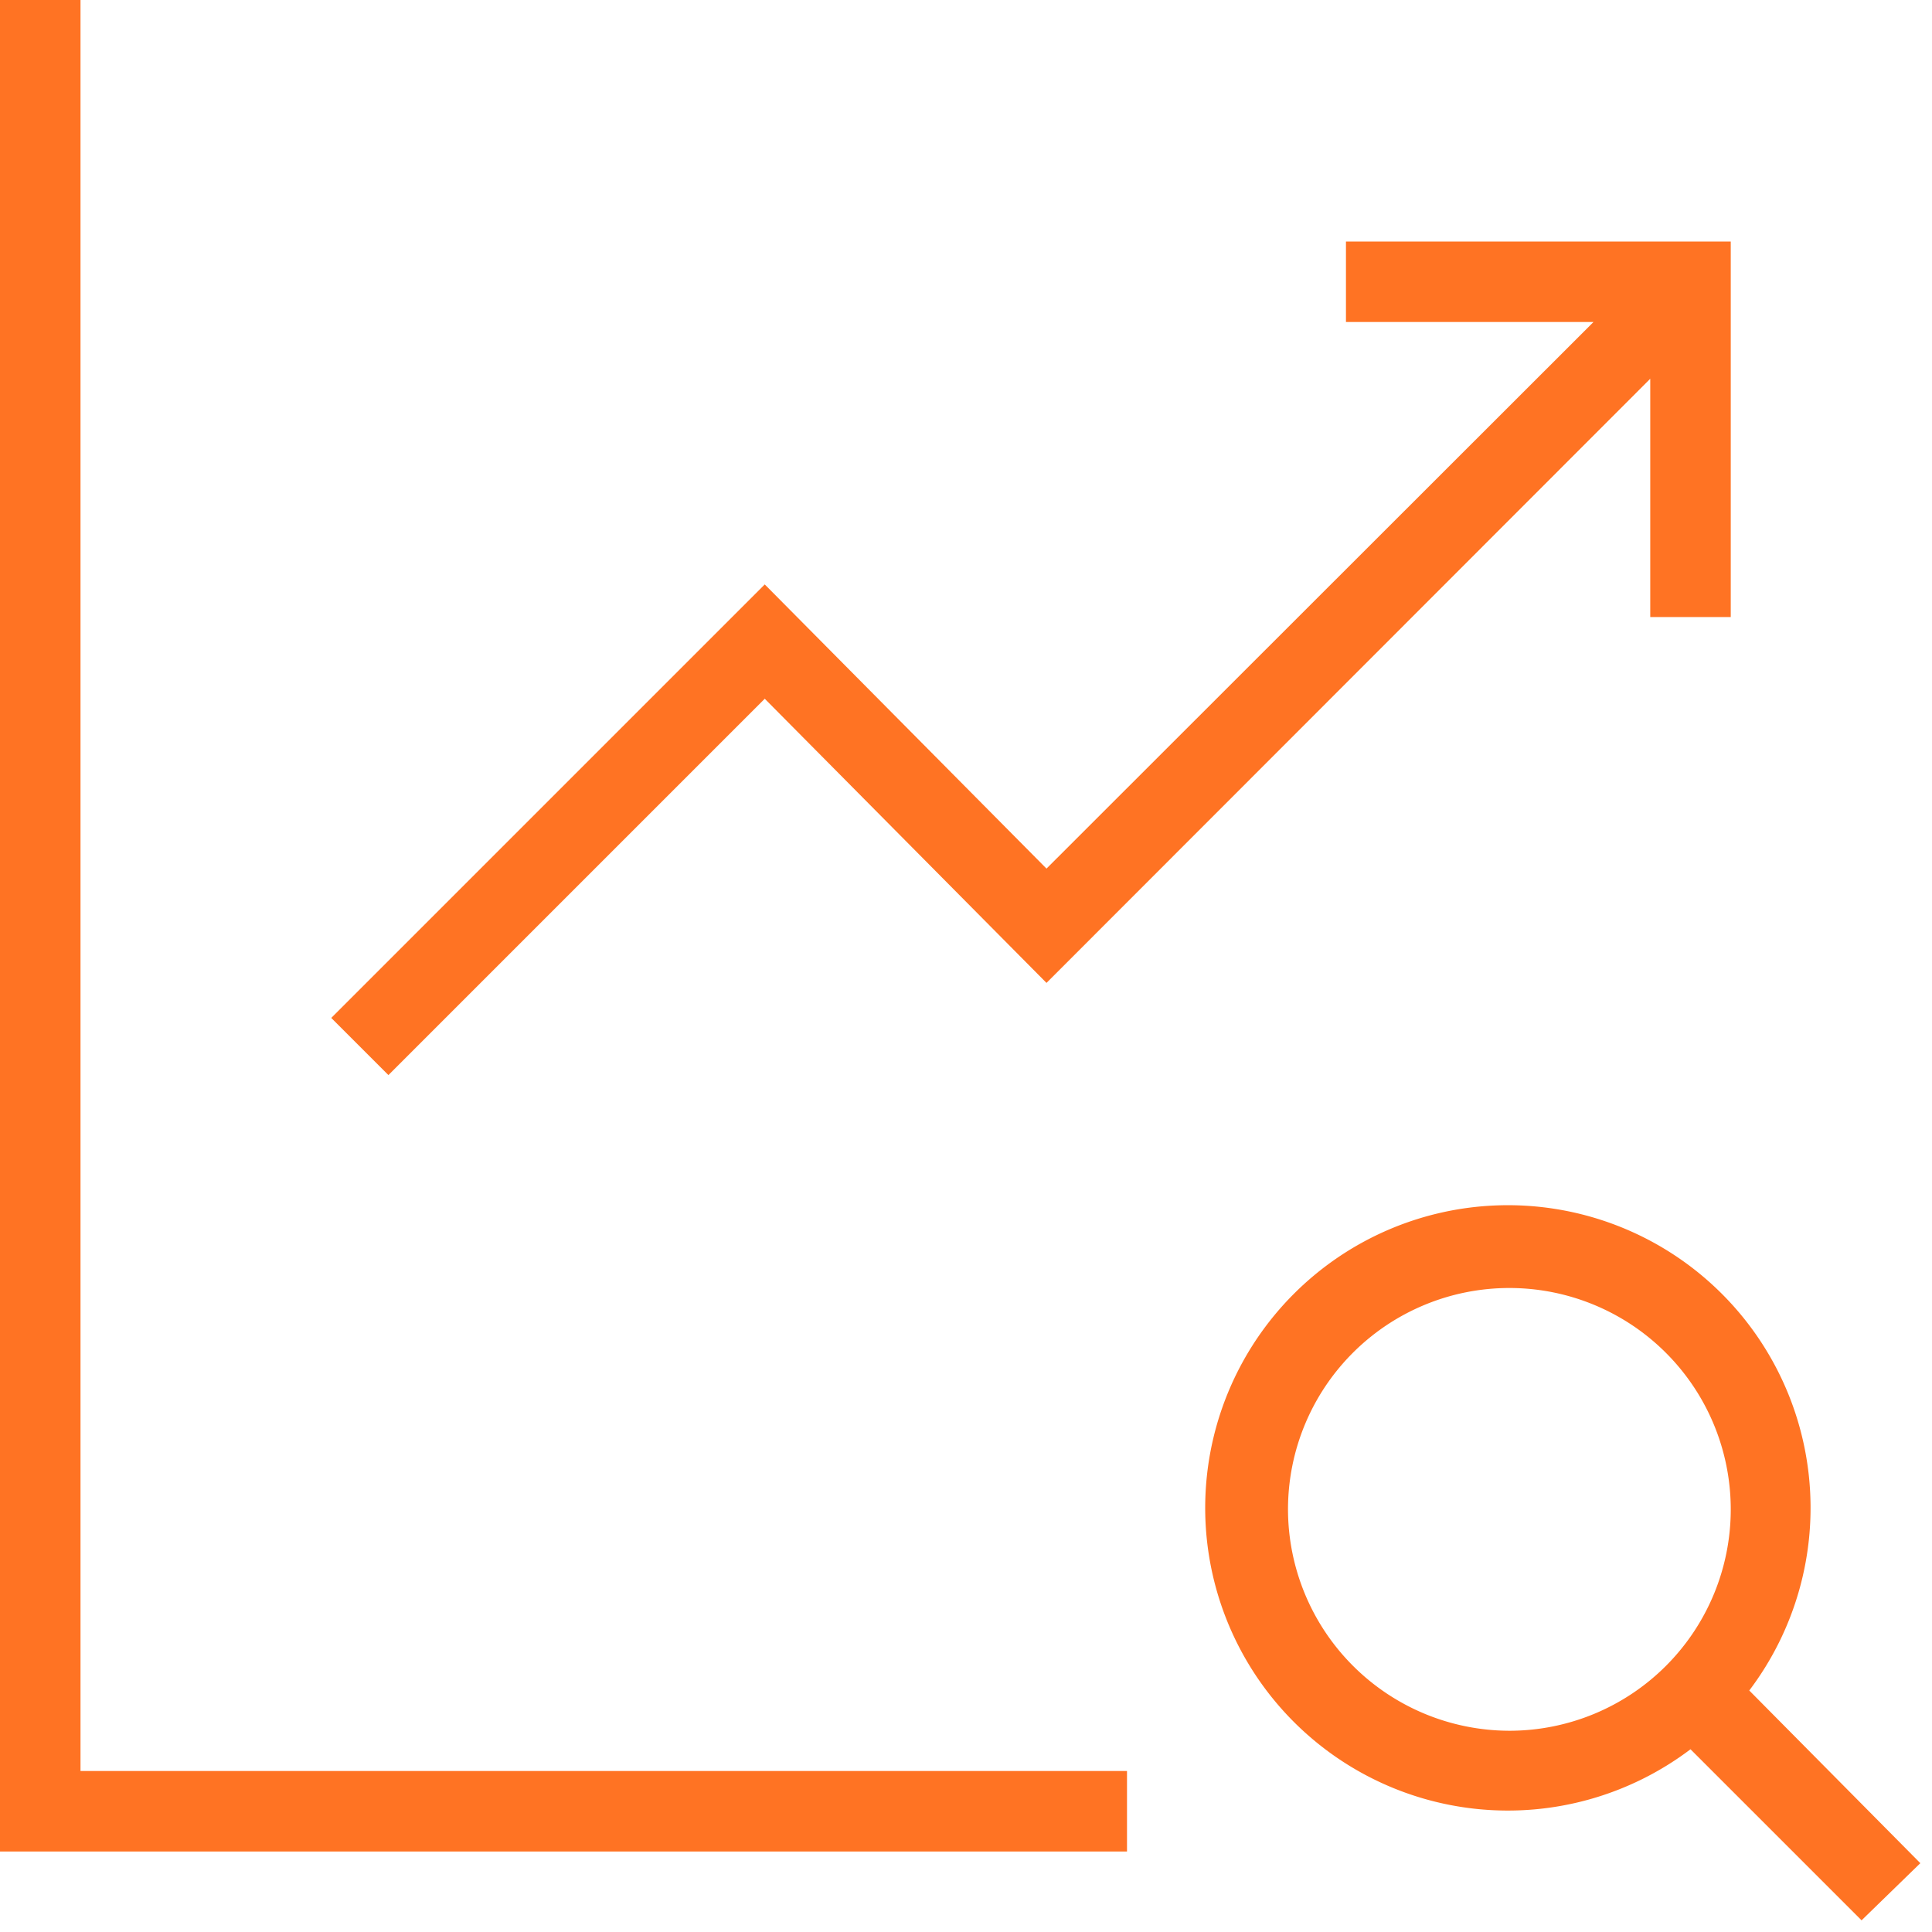 <svg id="espanso" xmlns="http://www.w3.org/2000/svg" viewBox="0 0 48 48"><defs><style>.cls-1{fill:#ff7323;}</style></defs><g id="sap_basis_v_1" data-name="sap basis v/1"><path class="cls-1" d="M47.71,46.29,43.46,42A7.52,7.52,0,1,0,42,43.46l4.25,4.25ZM32,37.5A5.5,5.5,0,1,1,37.5,43,5.51,5.51,0,0,1,32,37.5Z"/><polygon class="cls-1" points="28 46 0 46 0 0 2 0 2 44 28 44 28 46"/><polygon class="cls-1" points="33.44 6 33.44 8 39.59 8 26 21.58 19 14.52 8.23 25.29 9.65 26.71 19 17.36 26 24.42 41 9.41 41 15.33 43 15.33 43 6 33.44 6"/></g></svg>